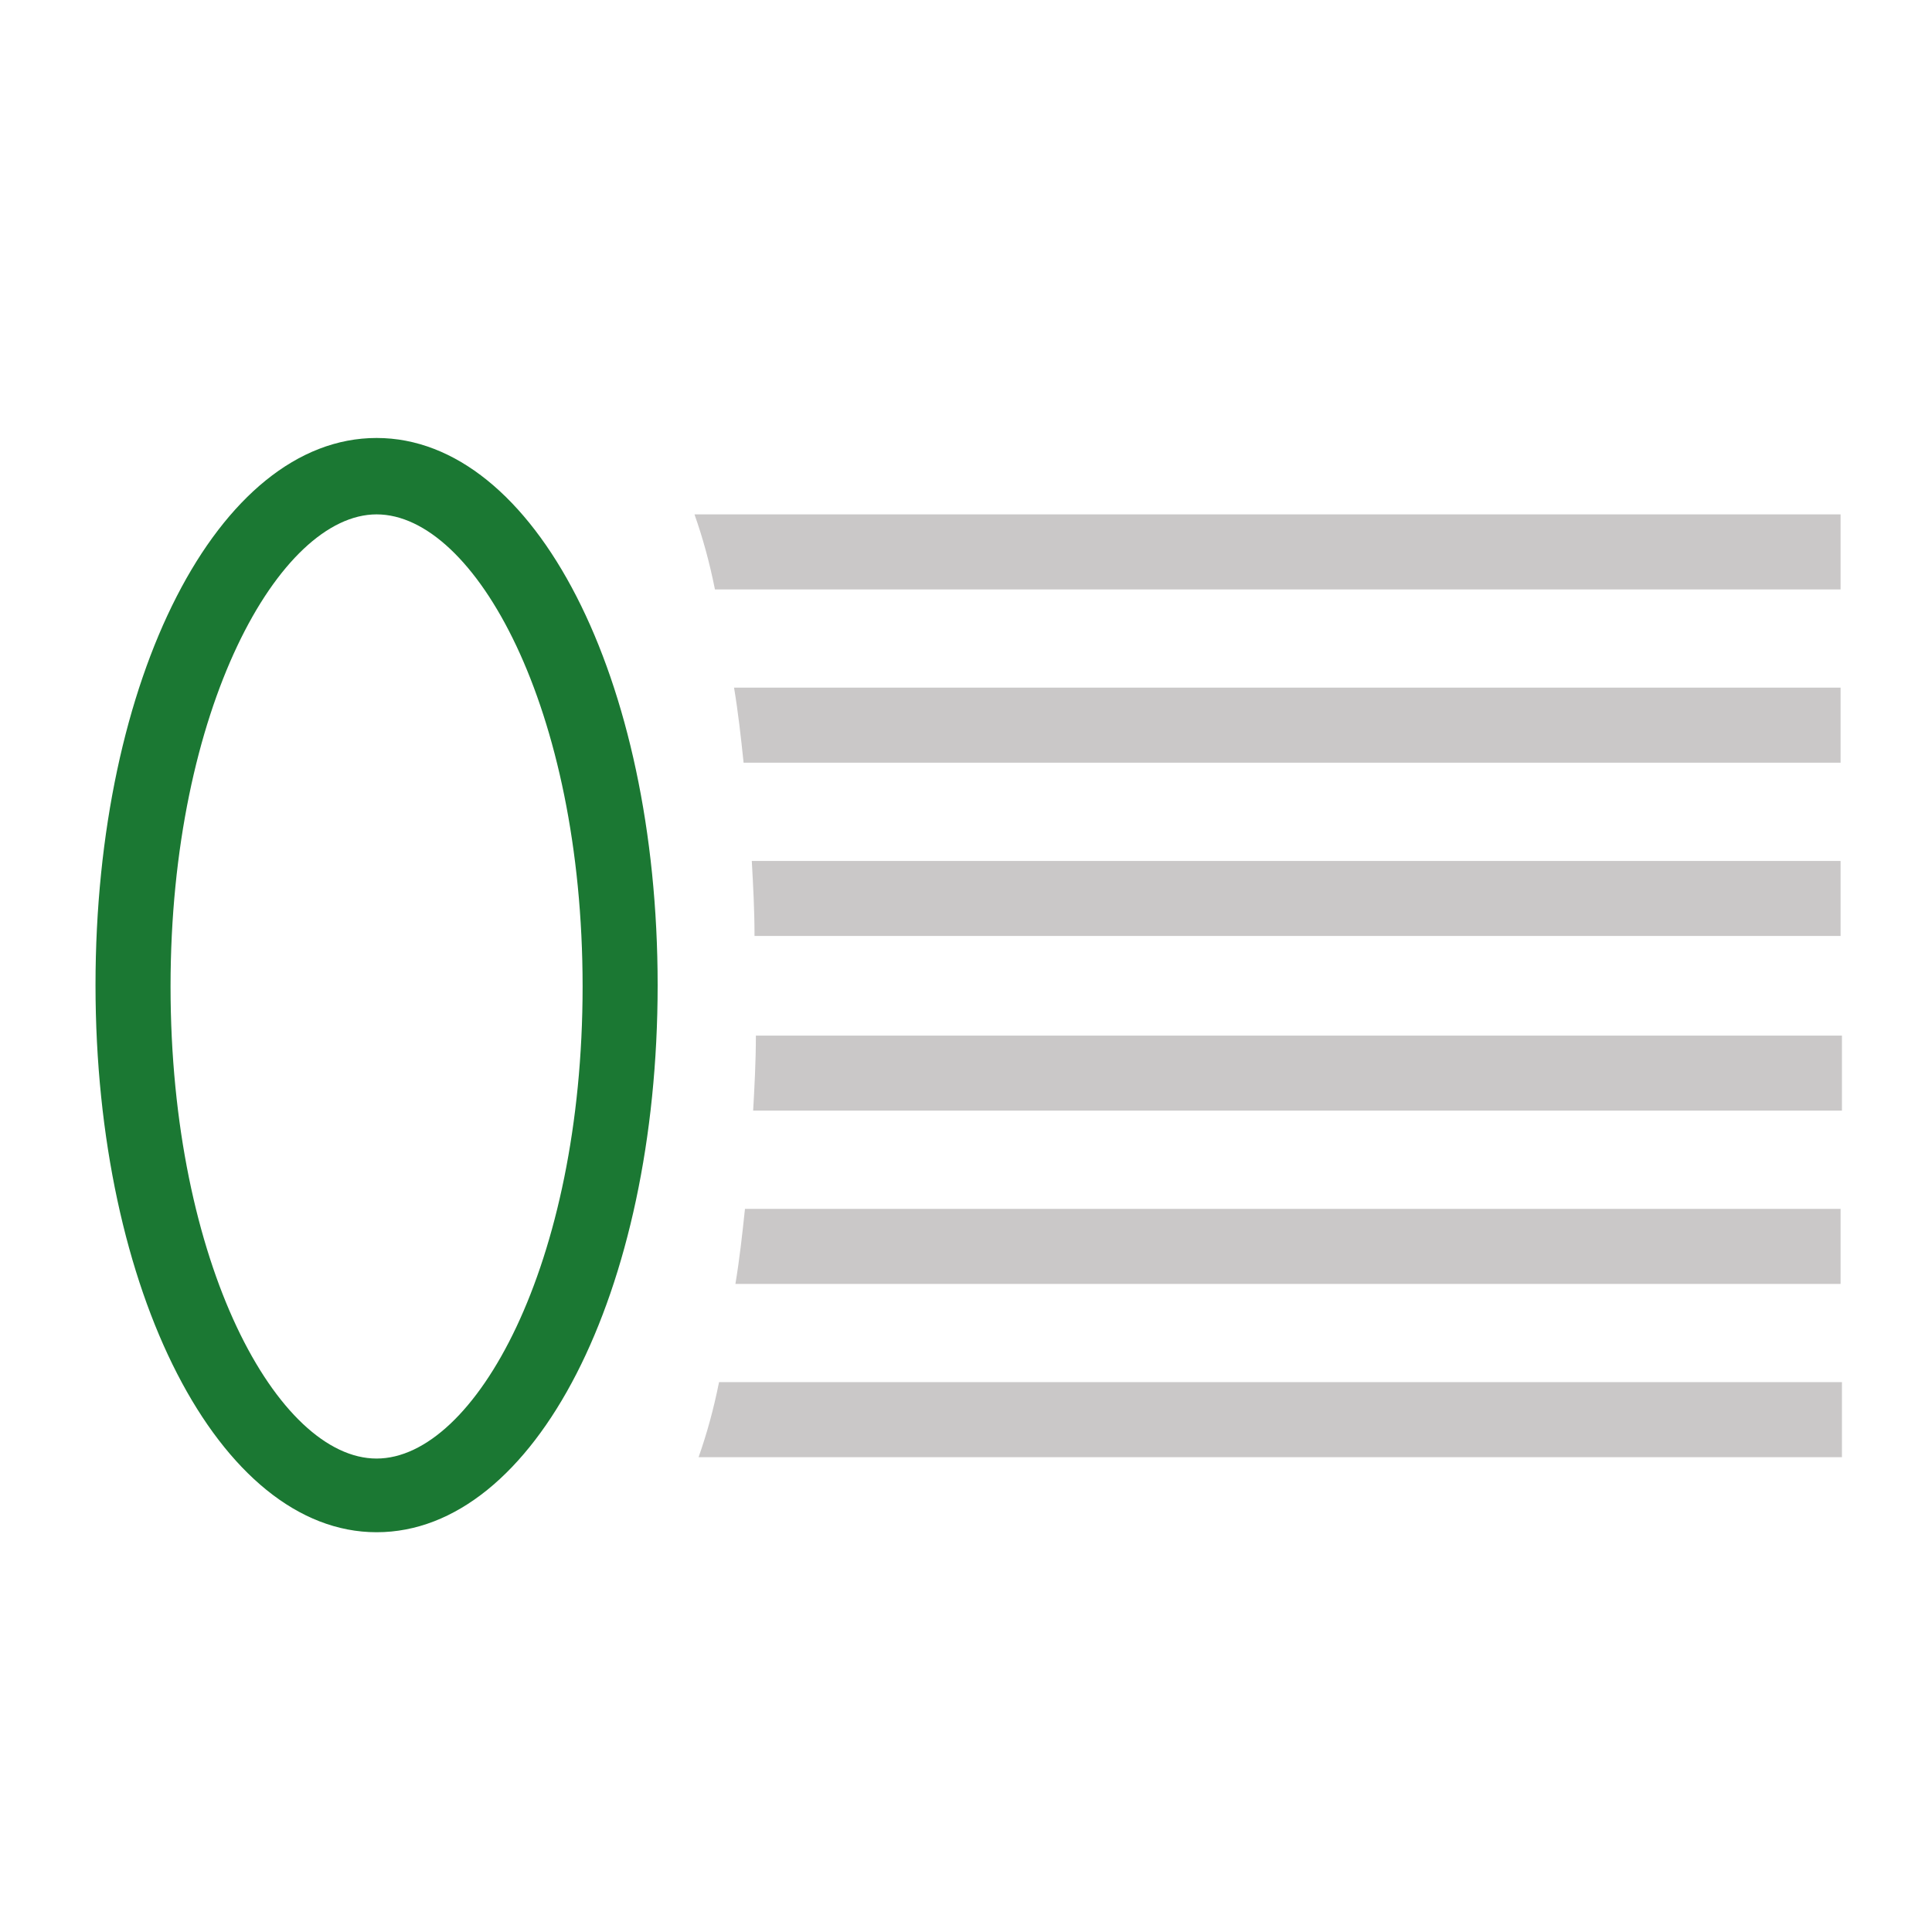 <?xml version="1.0" encoding="UTF-8"?>
<svg id="Ebene_2" xmlns="http://www.w3.org/2000/svg" version="1.1" xmlns:xlink="http://www.w3.org/1999/xlink" viewBox="0 0 141.6 141.6">
  <!-- Generator: Adobe Illustrator 29.2.1, SVG Export Plug-In . SVG Version: 2.1.0 Build 116)  -->
  <defs>
    <style>
      .st0 {
        fill: #1b7833;
      }

      .st1 {
        fill: none;
      }

      .st2 {
        fill: #cac8c8;
      }
    </style>
  </defs>
  <rect class="st1" x="0" y="0" width="141.7" height="141.7"/>
  <path class="st0" d="M27.6,112.3c-11.5,0-20.6-17.6-20.6-40.1s9-40.1,20.6-40.1,20.6,17.6,20.6,40.1-9,40.1-20.6,40.1ZM27.6,37.7c-7.1,0-15.1,14.2-15.1,34.6s7.9,34.6,15.1,34.6,15.1-14.2,15.1-34.6-7.9-34.6-15.1-34.6Z"/>
  <g>
    <path class="st2" d="M135,37.7H50.9c.6,1.7,1.1,3.5,1.5,5.5h82.5v-5.5"/>
    <path class="st2" d="M135,50.4H53.8c.3,1.8.5,3.6.7,5.5h80.4v-5.5"/>
    <path class="st2" d="M135,63.1H55.1c.1,1.8.2,3.6.2,5.5h79.6v-5.5"/>
    <path class="st2" d="M135,75.9H55.4c0,1.9-.1,3.7-.2,5.5h79.8v-5.5"/>
    <path class="st2" d="M135,88.6H54.6c-.2,1.9-.4,3.7-.7,5.5h81v-5.5"/>
    <path class="st2" d="M135,101.3H52.7c-.4,2-.9,3.8-1.5,5.5h83.8v-5.5"/>
  </g>
</svg>